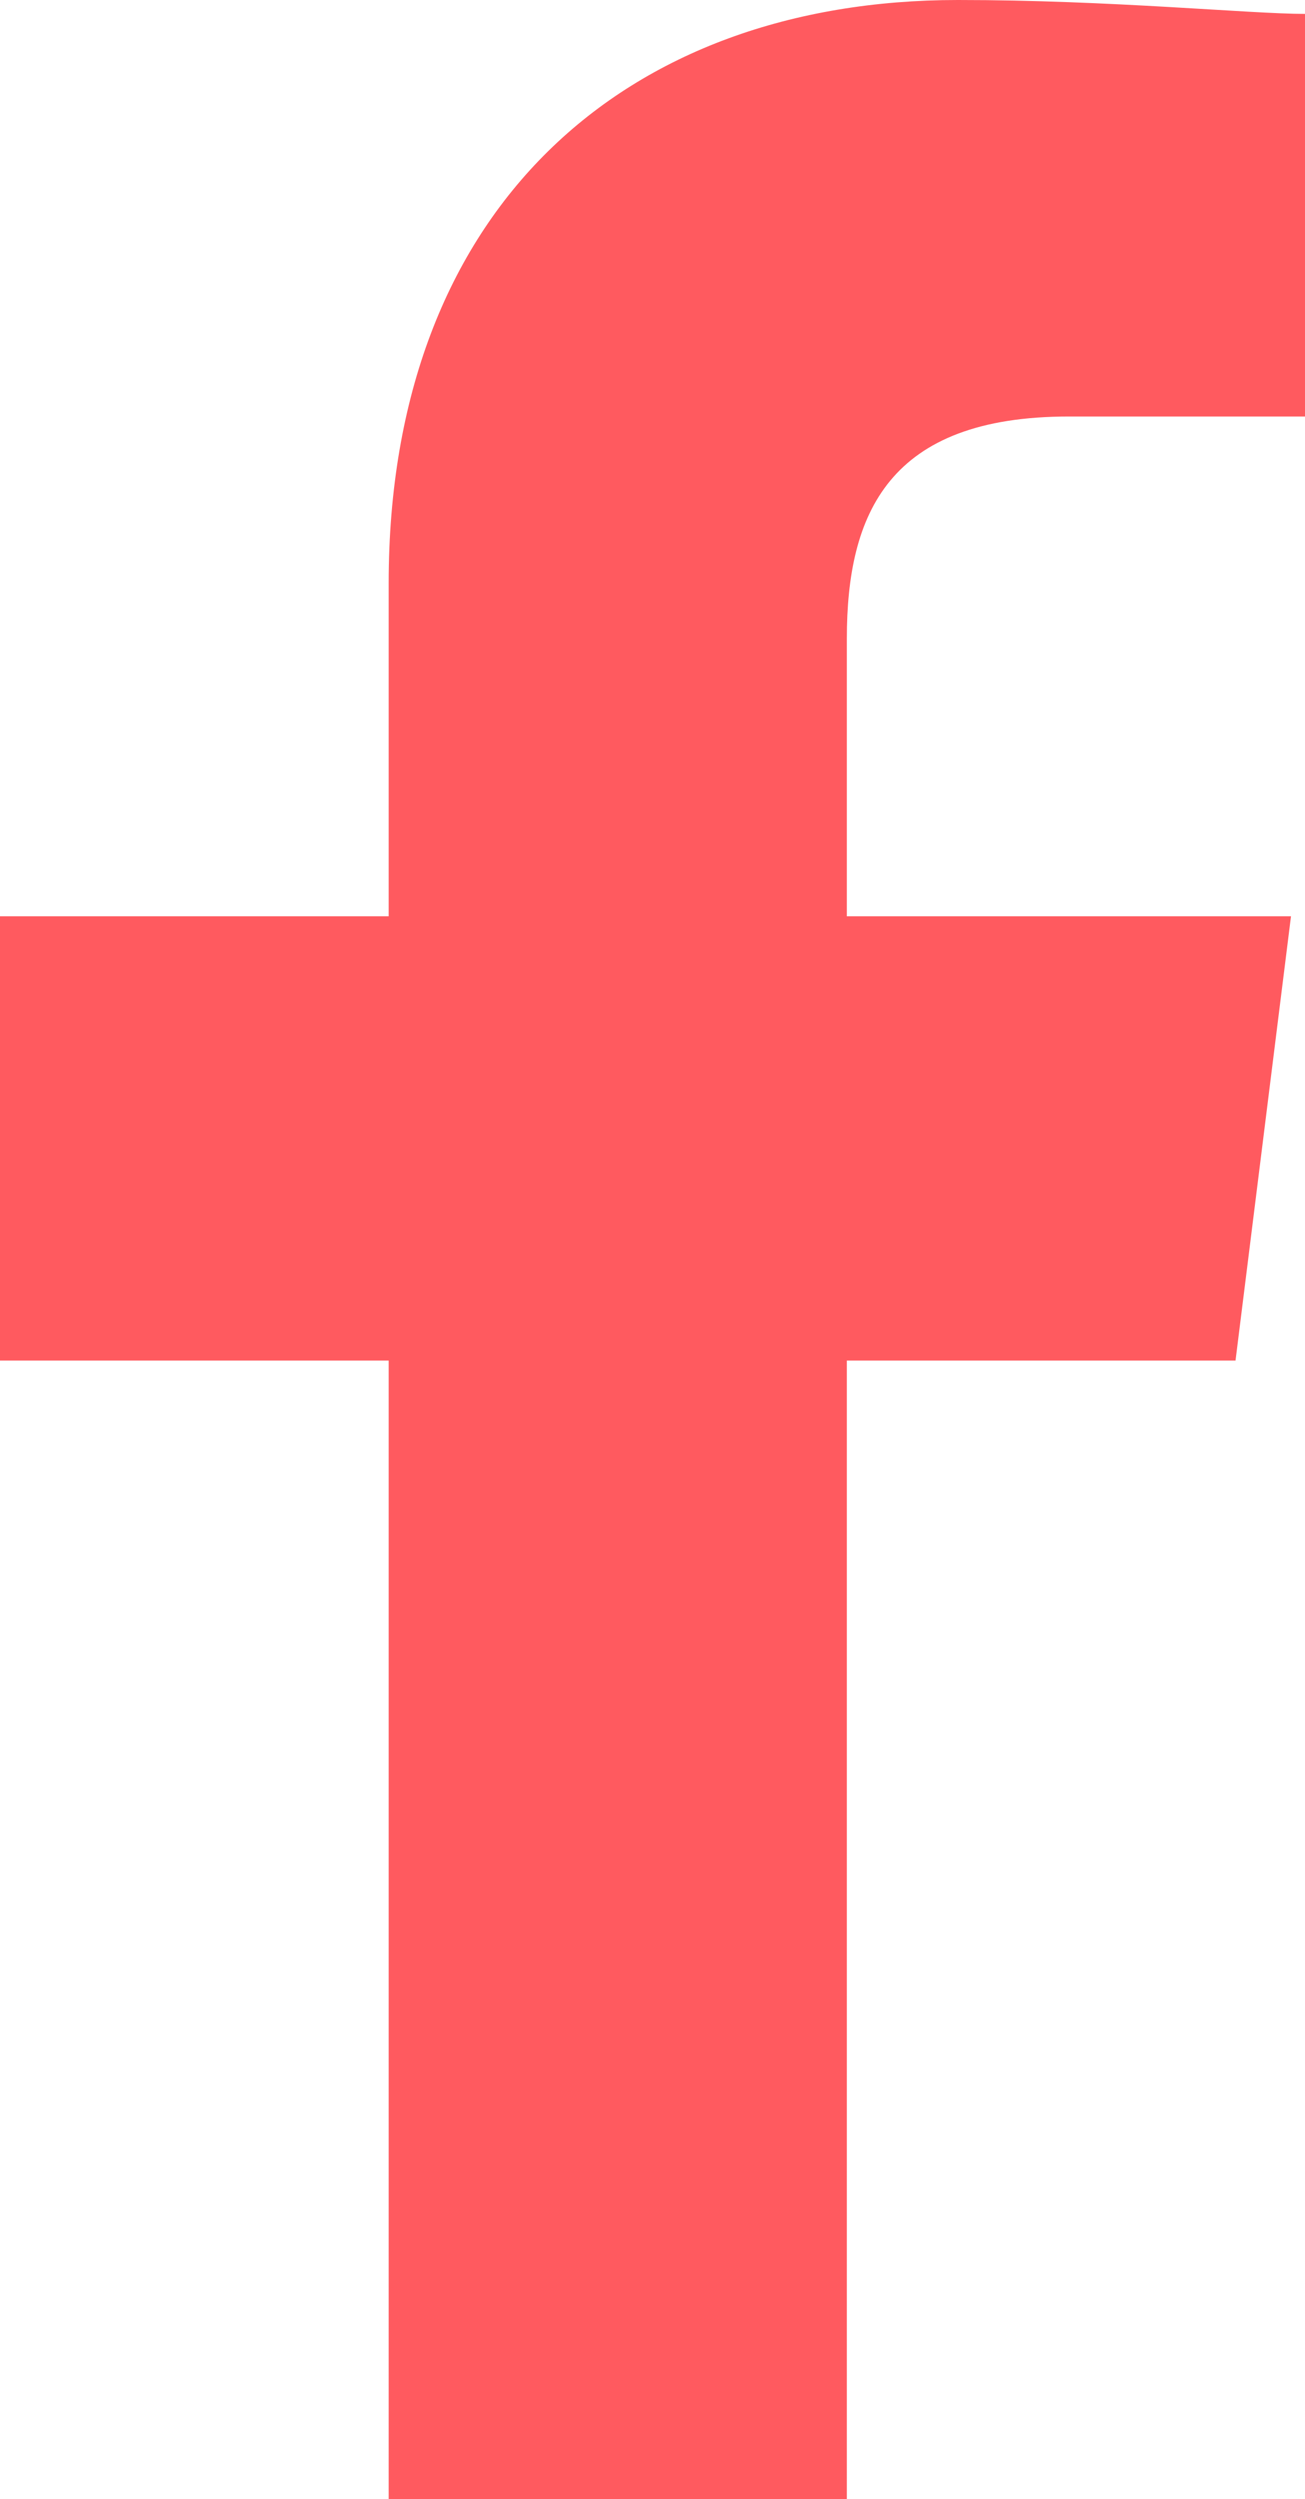 <svg xmlns="http://www.w3.org/2000/svg" width="12.114" height="23.196" viewBox="0 0 12.114 23.196">
  <g id="Group_39525" data-name="Group 39525" transform="translate(0)">
    <path id="Path_38" data-name="Path 38" d="M87.861,23.2V12.629h3.608l.515-4.124H87.861V5.928c0-1.16.387-2.062,2.062-2.062h2.191V.129C91.6.129,90.31,0,88.892,0,85.8,0,83.608,1.933,83.608,5.412V8.505H80v4.124h3.608V23.2Z" transform="translate(-80 0)" fill="#ff5a5f" fill-rule="evenodd"/>
  </g>
</svg>
